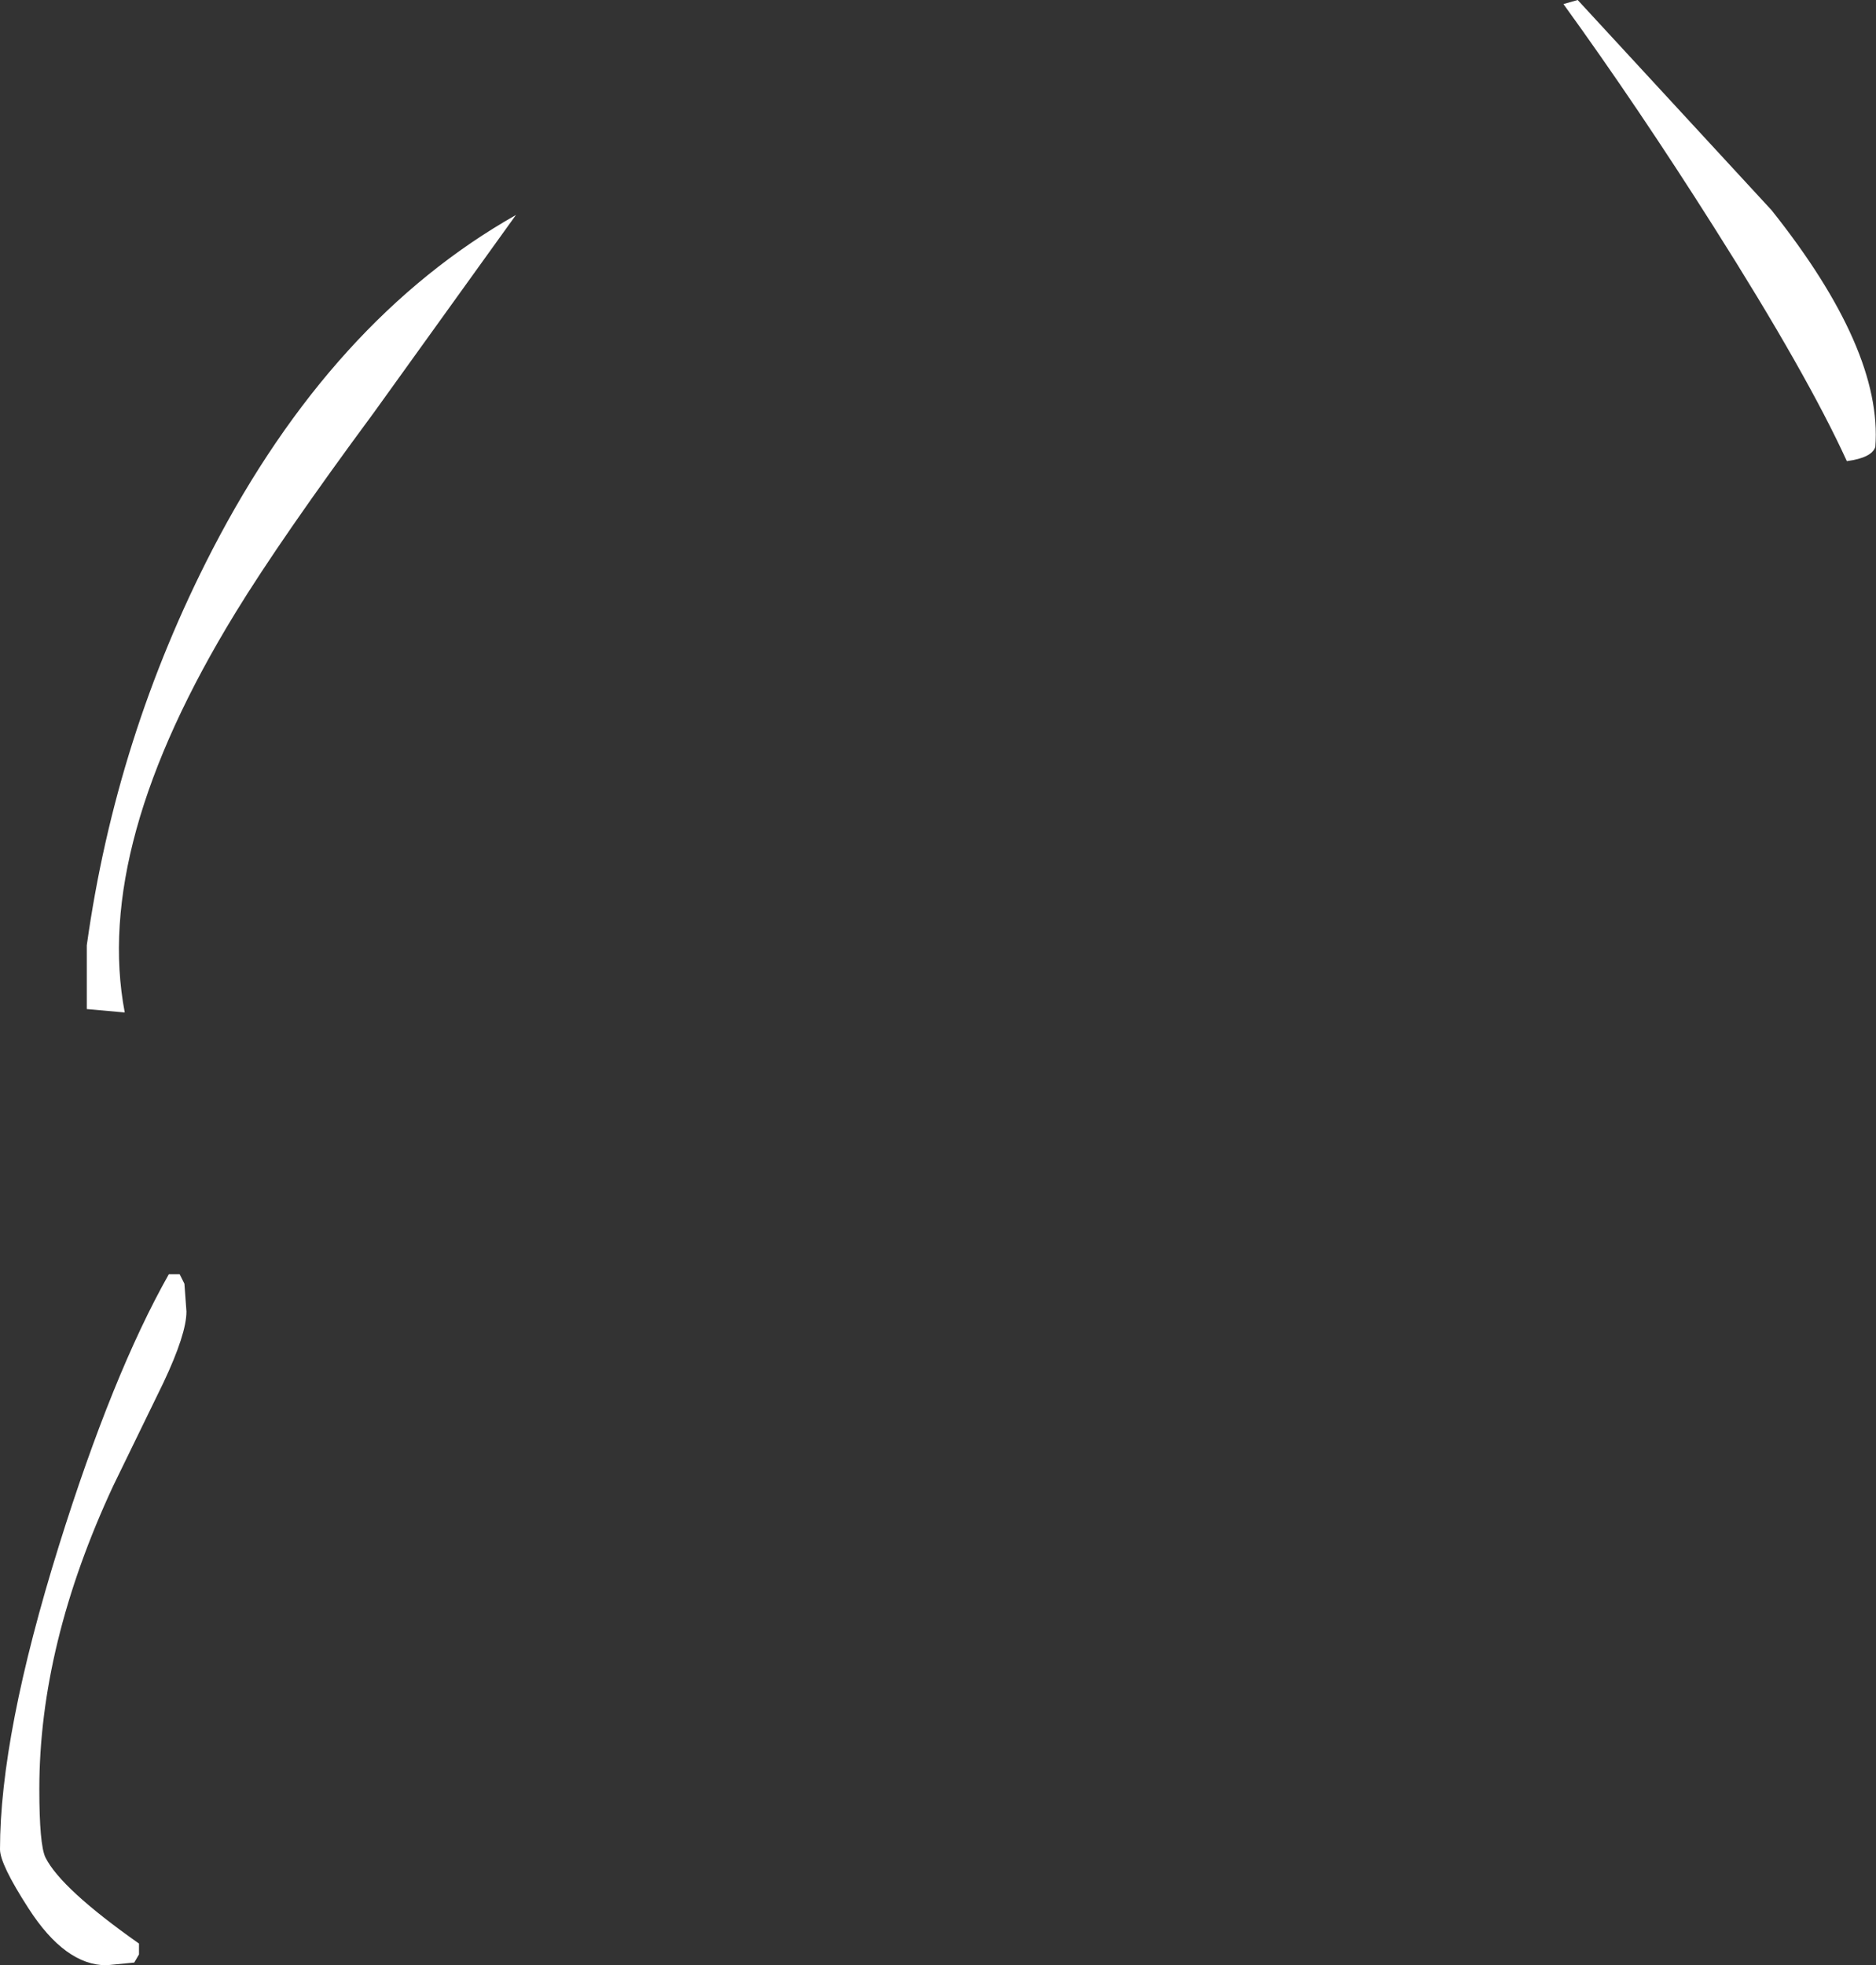 <?xml version="1.0" encoding="UTF-8" standalone="no"?>
<svg xmlns:xlink="http://www.w3.org/1999/xlink" height="144.9px" width="138.35px" xmlns="http://www.w3.org/2000/svg">
  <rect width="100%" height="100%" fill="#333333" stroke="none"/>
  <g transform="matrix(1.0, 0.0, 0.0, 1.0, 0.0, 144.9)">
    <path d="M116.35 -144.9 L130.65 -129.4 Q138.85 -119.1 138.3 -111.95 138.05 -111.15 136.2 -110.9 133.25 -117.35 126.4 -128.15 120.8 -137.0 115.3 -144.6 L116.35 -144.9 M17.35 -99.7 Q6.85 -82.55 9.2 -70.25 L6.4 -70.5 6.4 -75.2 Q8.55 -90.6 15.65 -104.35 24.45 -121.35 38.05 -129.05 L27.55 -114.45 Q20.75 -105.25 17.35 -99.7 M13.6 -50.25 L13.75 -48.2 Q13.75 -46.55 12.05 -42.95 L8.35 -35.35 Q2.9 -23.65 2.9 -13.0 2.9 -8.9 3.35 -7.95 4.5 -5.65 10.25 -1.6 L10.25 -0.8 9.9 -0.2 7.85 0.0 Q4.8 0.0 2.1 -4.2 0.0 -7.45 0.0 -8.55 0.0 -17.0 4.35 -30.95 8.3 -43.6 12.45 -50.95 L13.25 -50.95 13.6 -50.25" fill="#ffffff" fill-rule="evenodd" stroke="none"/>
  </g>
</svg>
